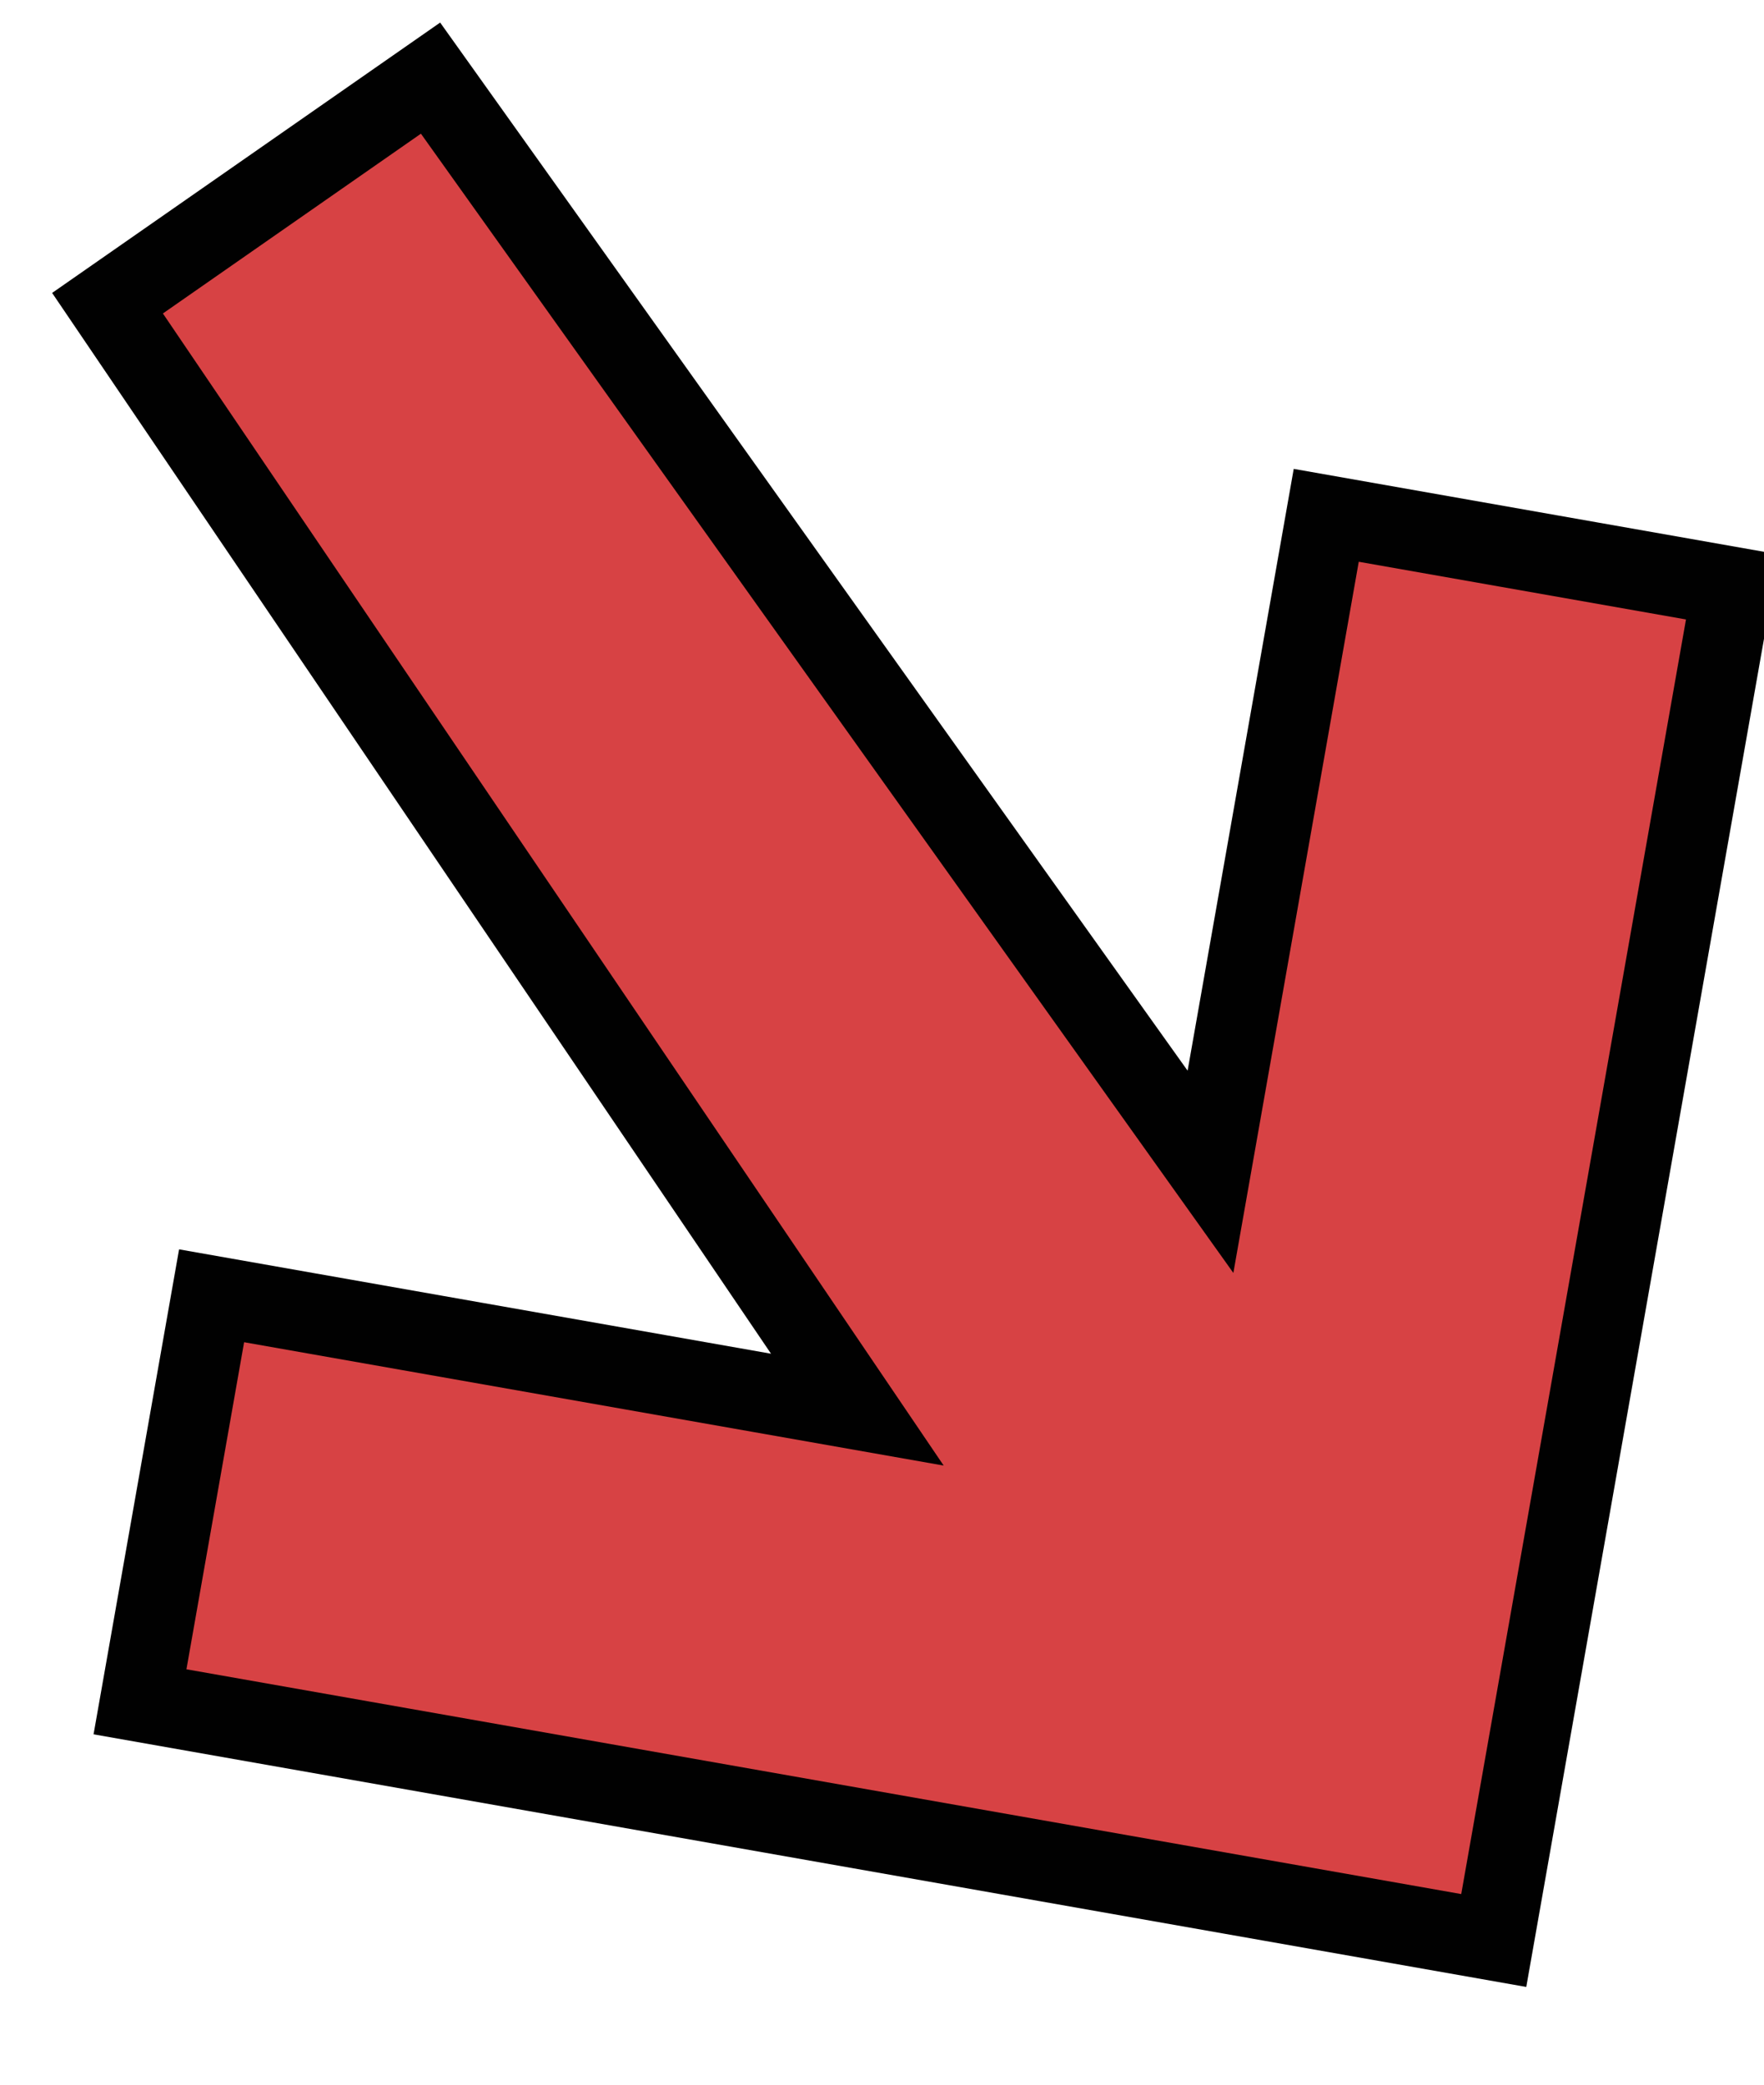 <svg viewBox="0 0 11 13" version="1.1" xmlns="http://www.w3.org/2000/svg" xmlns:xlink="http://www.w3.org/1999/xlink">
    <defs>
        <polygon stroke-width="0.5" stroke="#010101" id="path-1" points="9.571 11.286 1 11.286 1 2.714 3.571 2.714 3.571 6.803 9.554 1 11.286 2.74 5.414 8.714 9.571 8.714"></polygon>
    </defs>
    <g stroke="none" stroke-width="1" fill="none" fill-rule="evenodd">
        <g transform="translate(-172, -754)">
            <g transform="translate(171, 747)">
                <g transform="translate(0, 7)">
                    <mask id="mask-2" fill="white">
                        <use xlink:href="#path-1"></use>
                    </mask>
                    <use fill="#D74244" transform="translate(6.143, 6.143) rotate(-80) translate(-6.143, -6.143) " xlink:href="#path-1"></use>
                </g>
            </g>
        </g>
    </g>
</svg>

